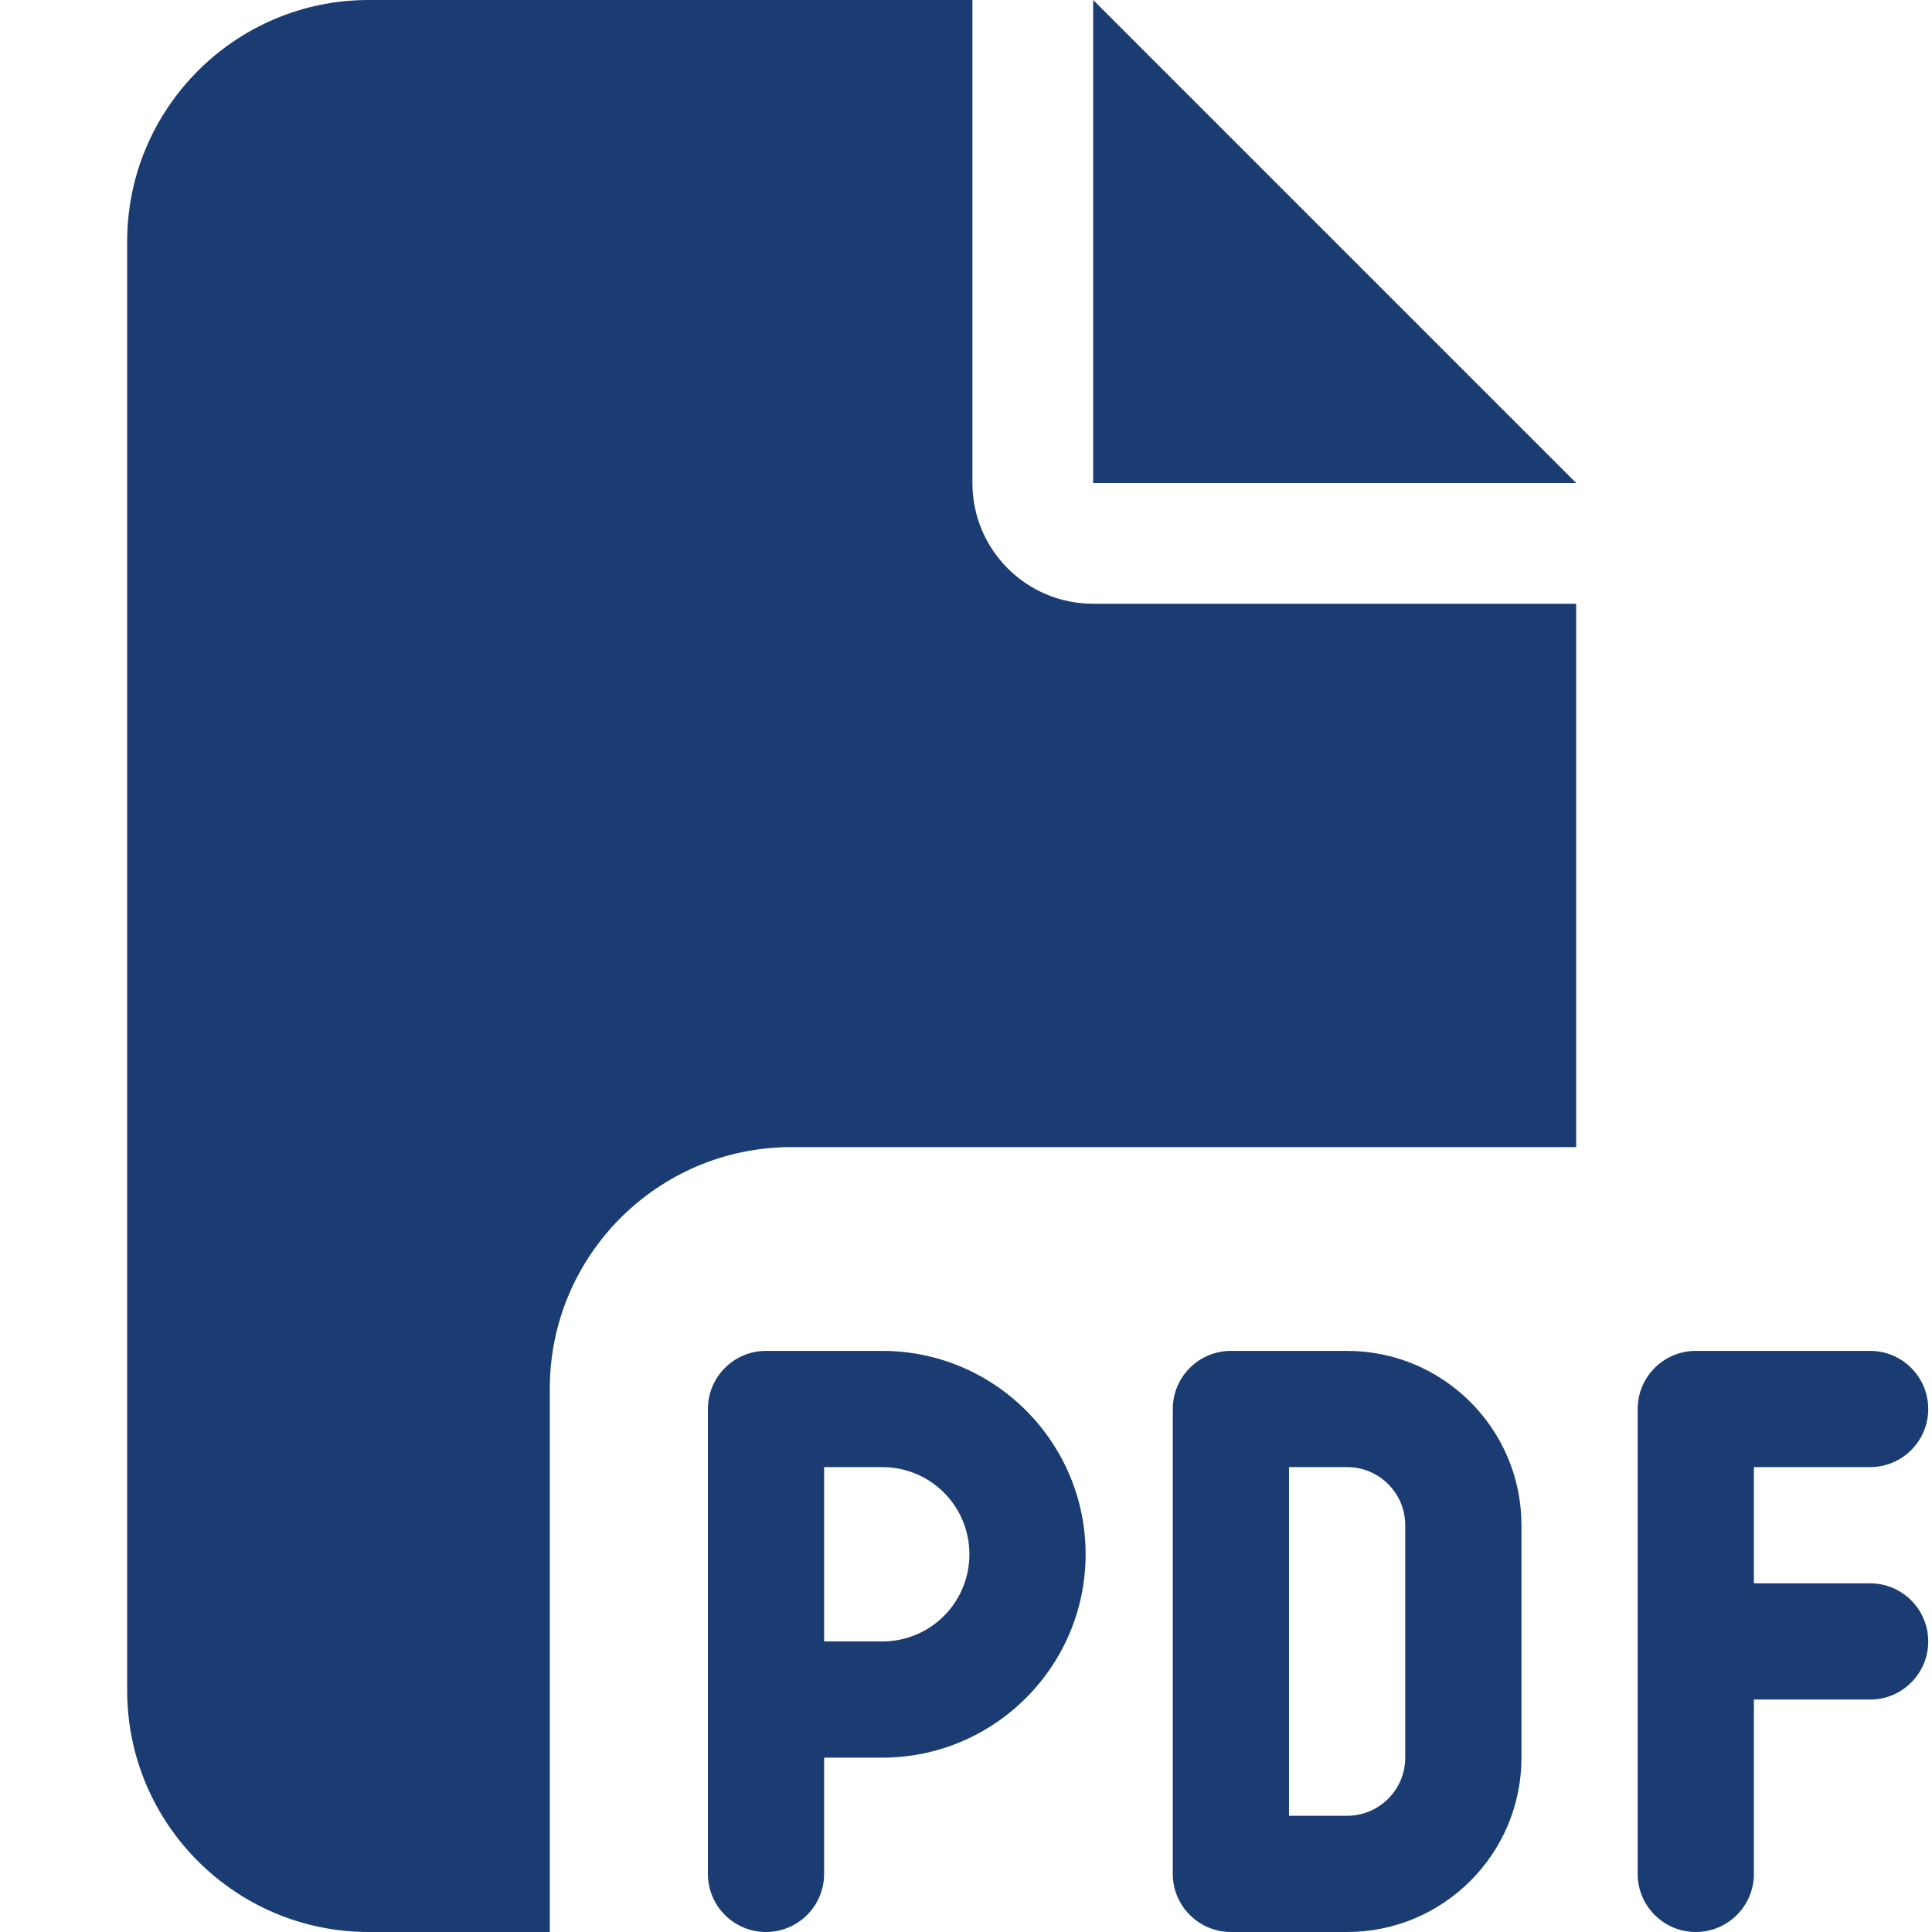 <?xml version="1.0" encoding="utf-8"?>
<!-- Generator: Adobe Illustrator 26.1.0, SVG Export Plug-In . SVG Version: 6.00 Build 0)  -->
<svg version="1.1" id="Ebene_1" xmlns="http://www.w3.org/2000/svg" xmlns:xlink="http://www.w3.org/1999/xlink" x="0px" y="0px"
	 viewBox="0 0 512 512" style="enable-background:new 0 0 512 512;" xml:space="preserve">
<style type="text/css">
	.st0{fill:#1A3C73;}
</style>
<path class="st0" d="M33.7,64c0-35.3,28.7-64,64-64h160v128c0,17.7,14.3,32,32,32h128v144h-208c-35.3,0-64,28.7-64,64v144h-48
	c-35.3,0-64-28.7-64-64V64z M417.7,128h-128V0L417.7,128z"/>
<path class="st0" d="M233.8,358H203c-8.5,0-15.4,6.9-15.4,15.4v77v46.2c0,8.5,6.9,15.4,15.4,15.4s15.4-6.9,15.4-15.4v-30.8h15.4
	c29.7,0,53.9-24.2,53.9-53.9C287.7,382.2,263.6,358,233.8,358z M233.8,435h-15.4v-46.2h15.4c12.8,0,23.1,10.3,23.1,23.1
	S246.6,435,233.8,435z"/>
<path class="st0" d="M357,358h-30.8c-8.5,0-15.4,6.9-15.4,15.4v123.2c0,8.5,6.9,15.4,15.4,15.4H357c25.5,0,46.2-20.7,46.2-46.2
	v-61.6C403.2,378.7,382.5,358,357,358z M372.4,465.8c0,8.5-6.9,15.4-15.4,15.4h-15.4v-92.4H357c8.5,0,15.4,6.9,15.4,15.4V465.8z"/>
<path class="st0" d="M434,373.4c0-8.5,6.9-15.4,15.4-15.4h46.2c8.5,0,15.4,6.9,15.4,15.4c0,8.5-6.9,15.4-15.4,15.4h-30.8v30.8h30.8
	c8.5,0,15.4,6.9,15.4,15.4c0,8.5-6.9,15.4-15.4,15.4h-30.8v46.2c0,8.5-6.9,15.4-15.4,15.4s-15.4-6.9-15.4-15.4V435V373.4z"/>
</svg>
